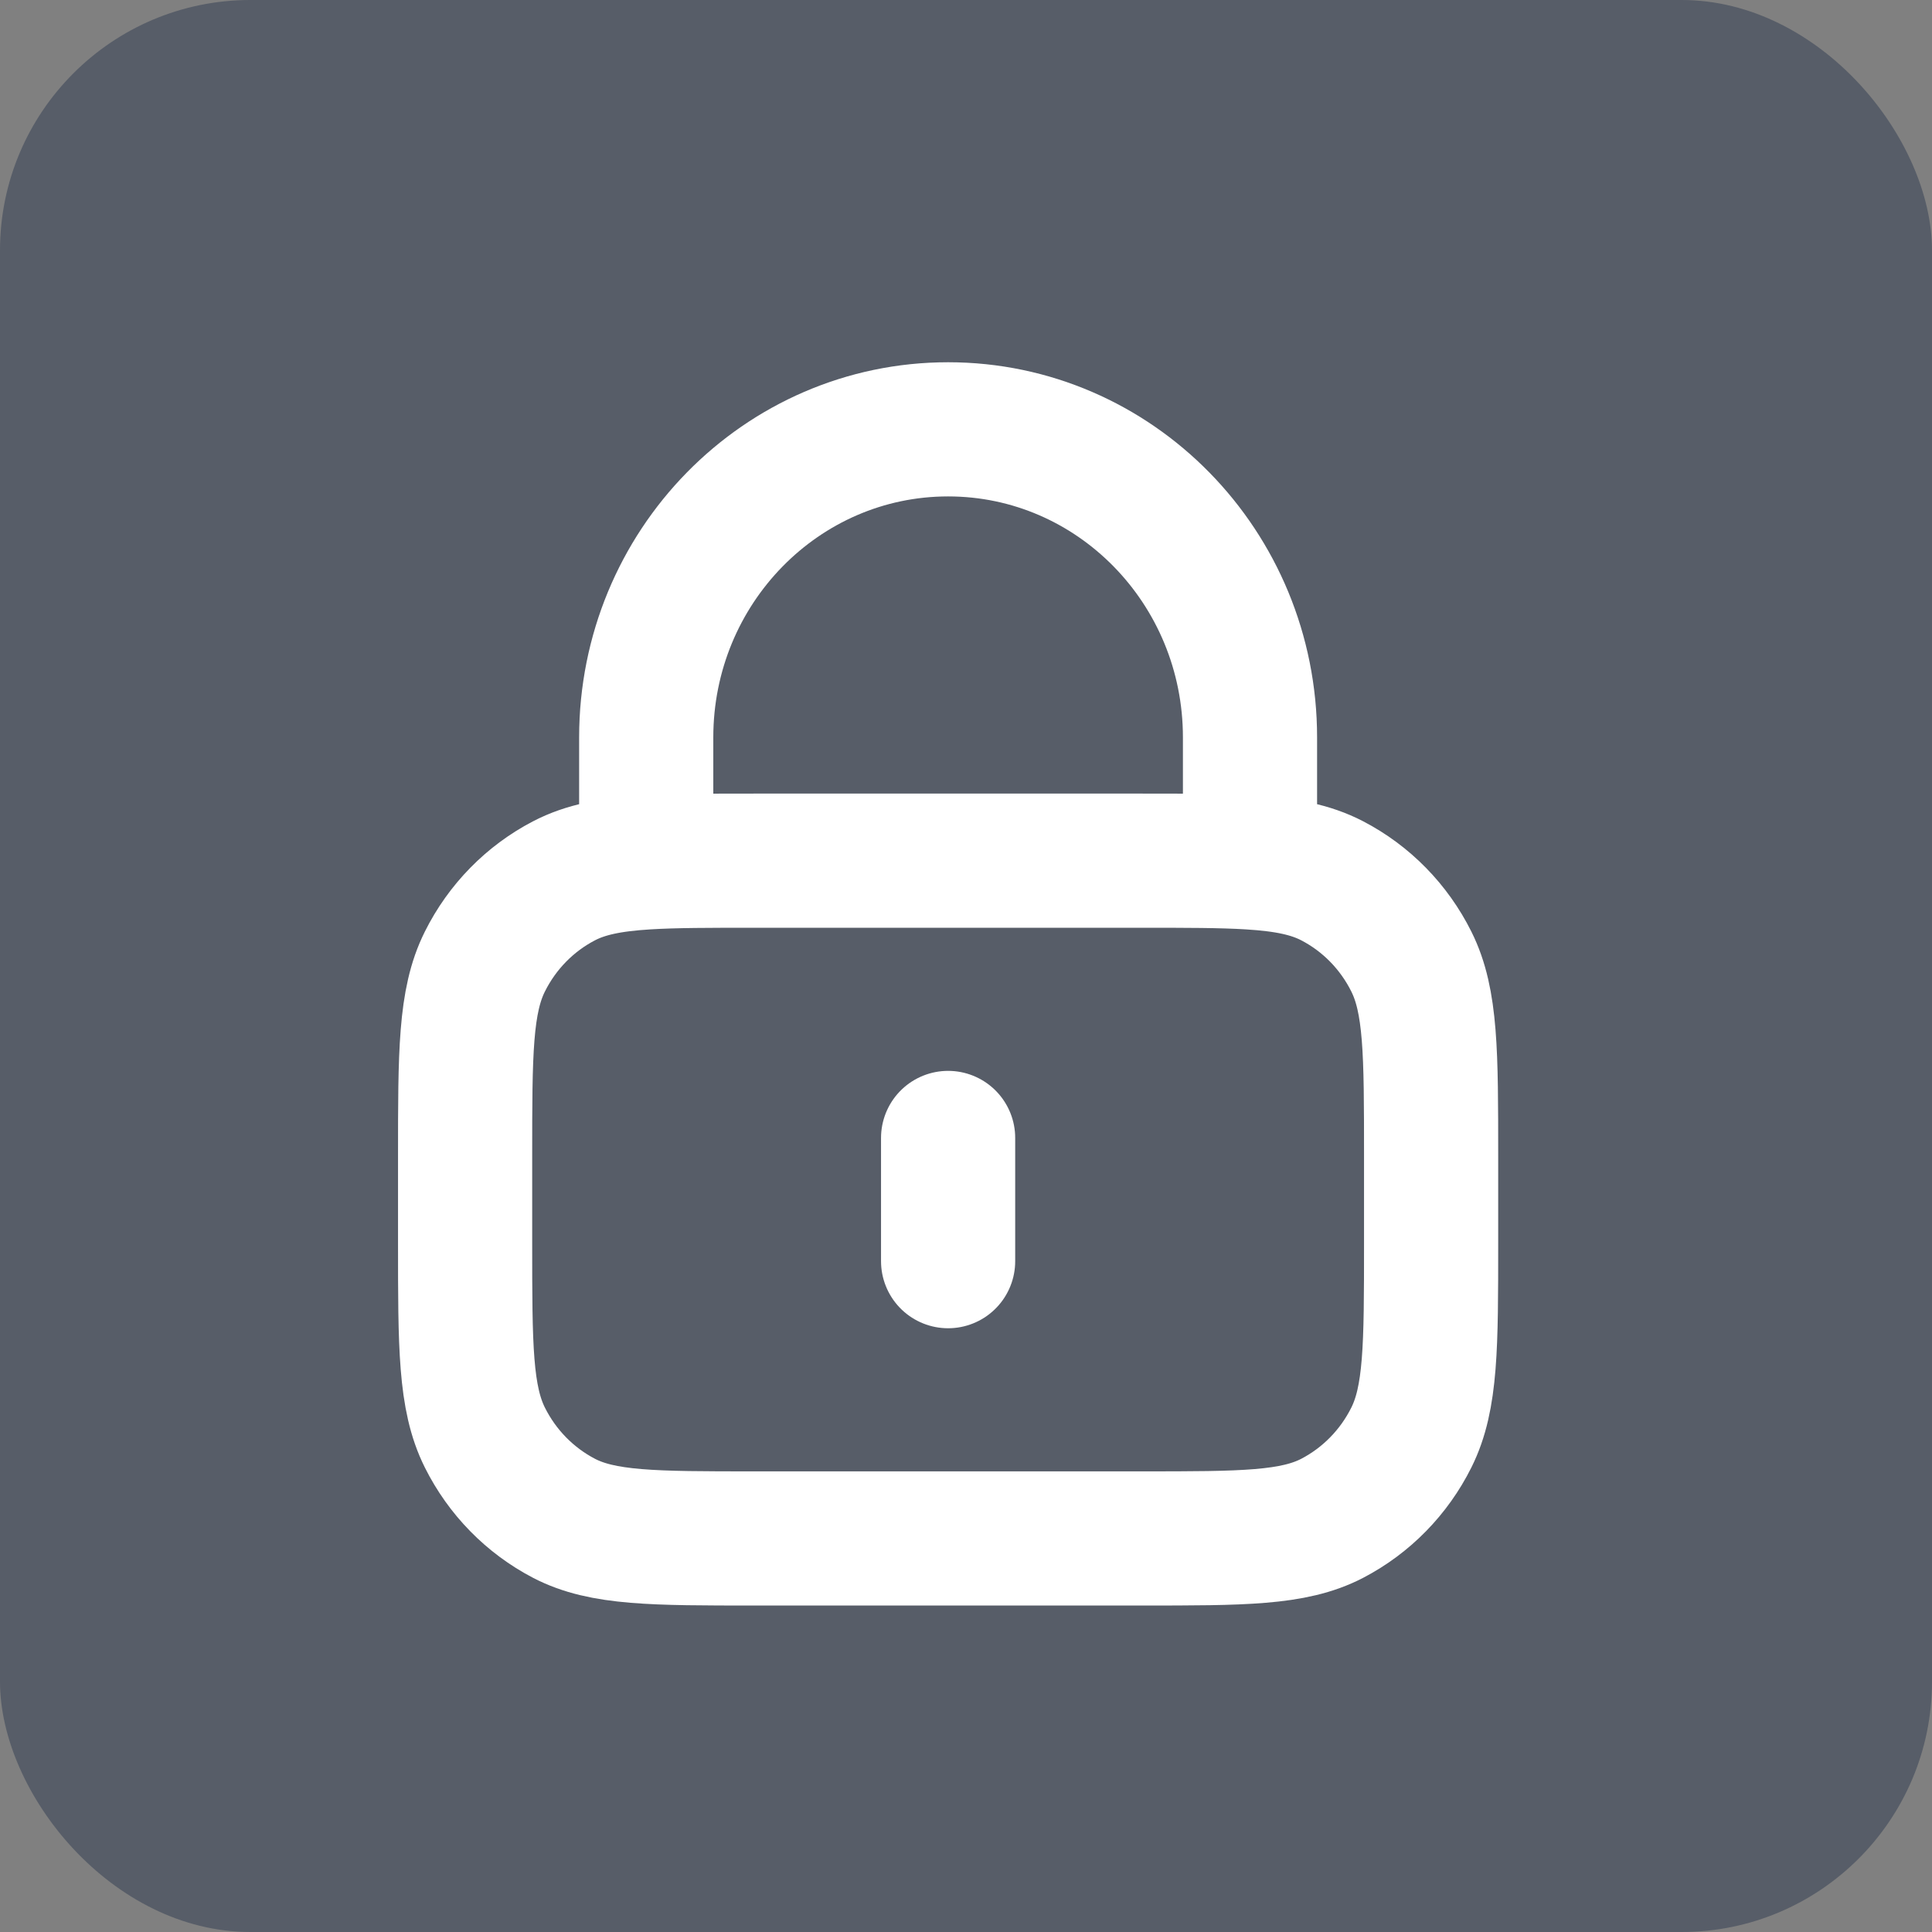 <svg width="54" height="54" viewBox="0 0 54 54" fill="none" xmlns="http://www.w3.org/2000/svg">
<rect x="0" y="0" width="54" height="54" fill="#808080" stroke="none"/>
<rect width="54" height="54" rx="7" fill="#2E3A51" fill-opacity="0.5"/>
<path d="M26.5 31.806V35.25M18.062 24.105C18.858 24.056 19.839 24.056 21.1 24.056H31.9C33.161 24.056 34.142 24.056 34.938 24.105M18.062 24.105C17.07 24.167 16.365 24.306 15.764 24.619C14.812 25.114 14.037 25.904 13.552 26.877C13 27.982 13 29.428 13 32.322V34.733C13 37.627 13 39.074 13.552 40.179C14.037 41.151 14.812 41.941 15.764 42.437C16.847 43 18.265 43 21.1 43H31.9C34.735 43 36.153 43 37.236 42.437C38.188 41.941 38.963 41.151 39.448 40.179C40 39.074 40 37.627 40 34.733V32.322C40 29.428 40 27.982 39.448 26.877C38.963 25.904 38.188 25.114 37.236 24.619C36.635 24.306 35.93 24.167 34.938 24.105M18.062 24.105V20.611C18.062 15.855 21.84 12 26.5 12C31.16 12 34.938 15.855 34.938 20.611V24.105" stroke="white" stroke-width="3.75" stroke-linecap="round" stroke-linejoin="round"/>
</svg>

